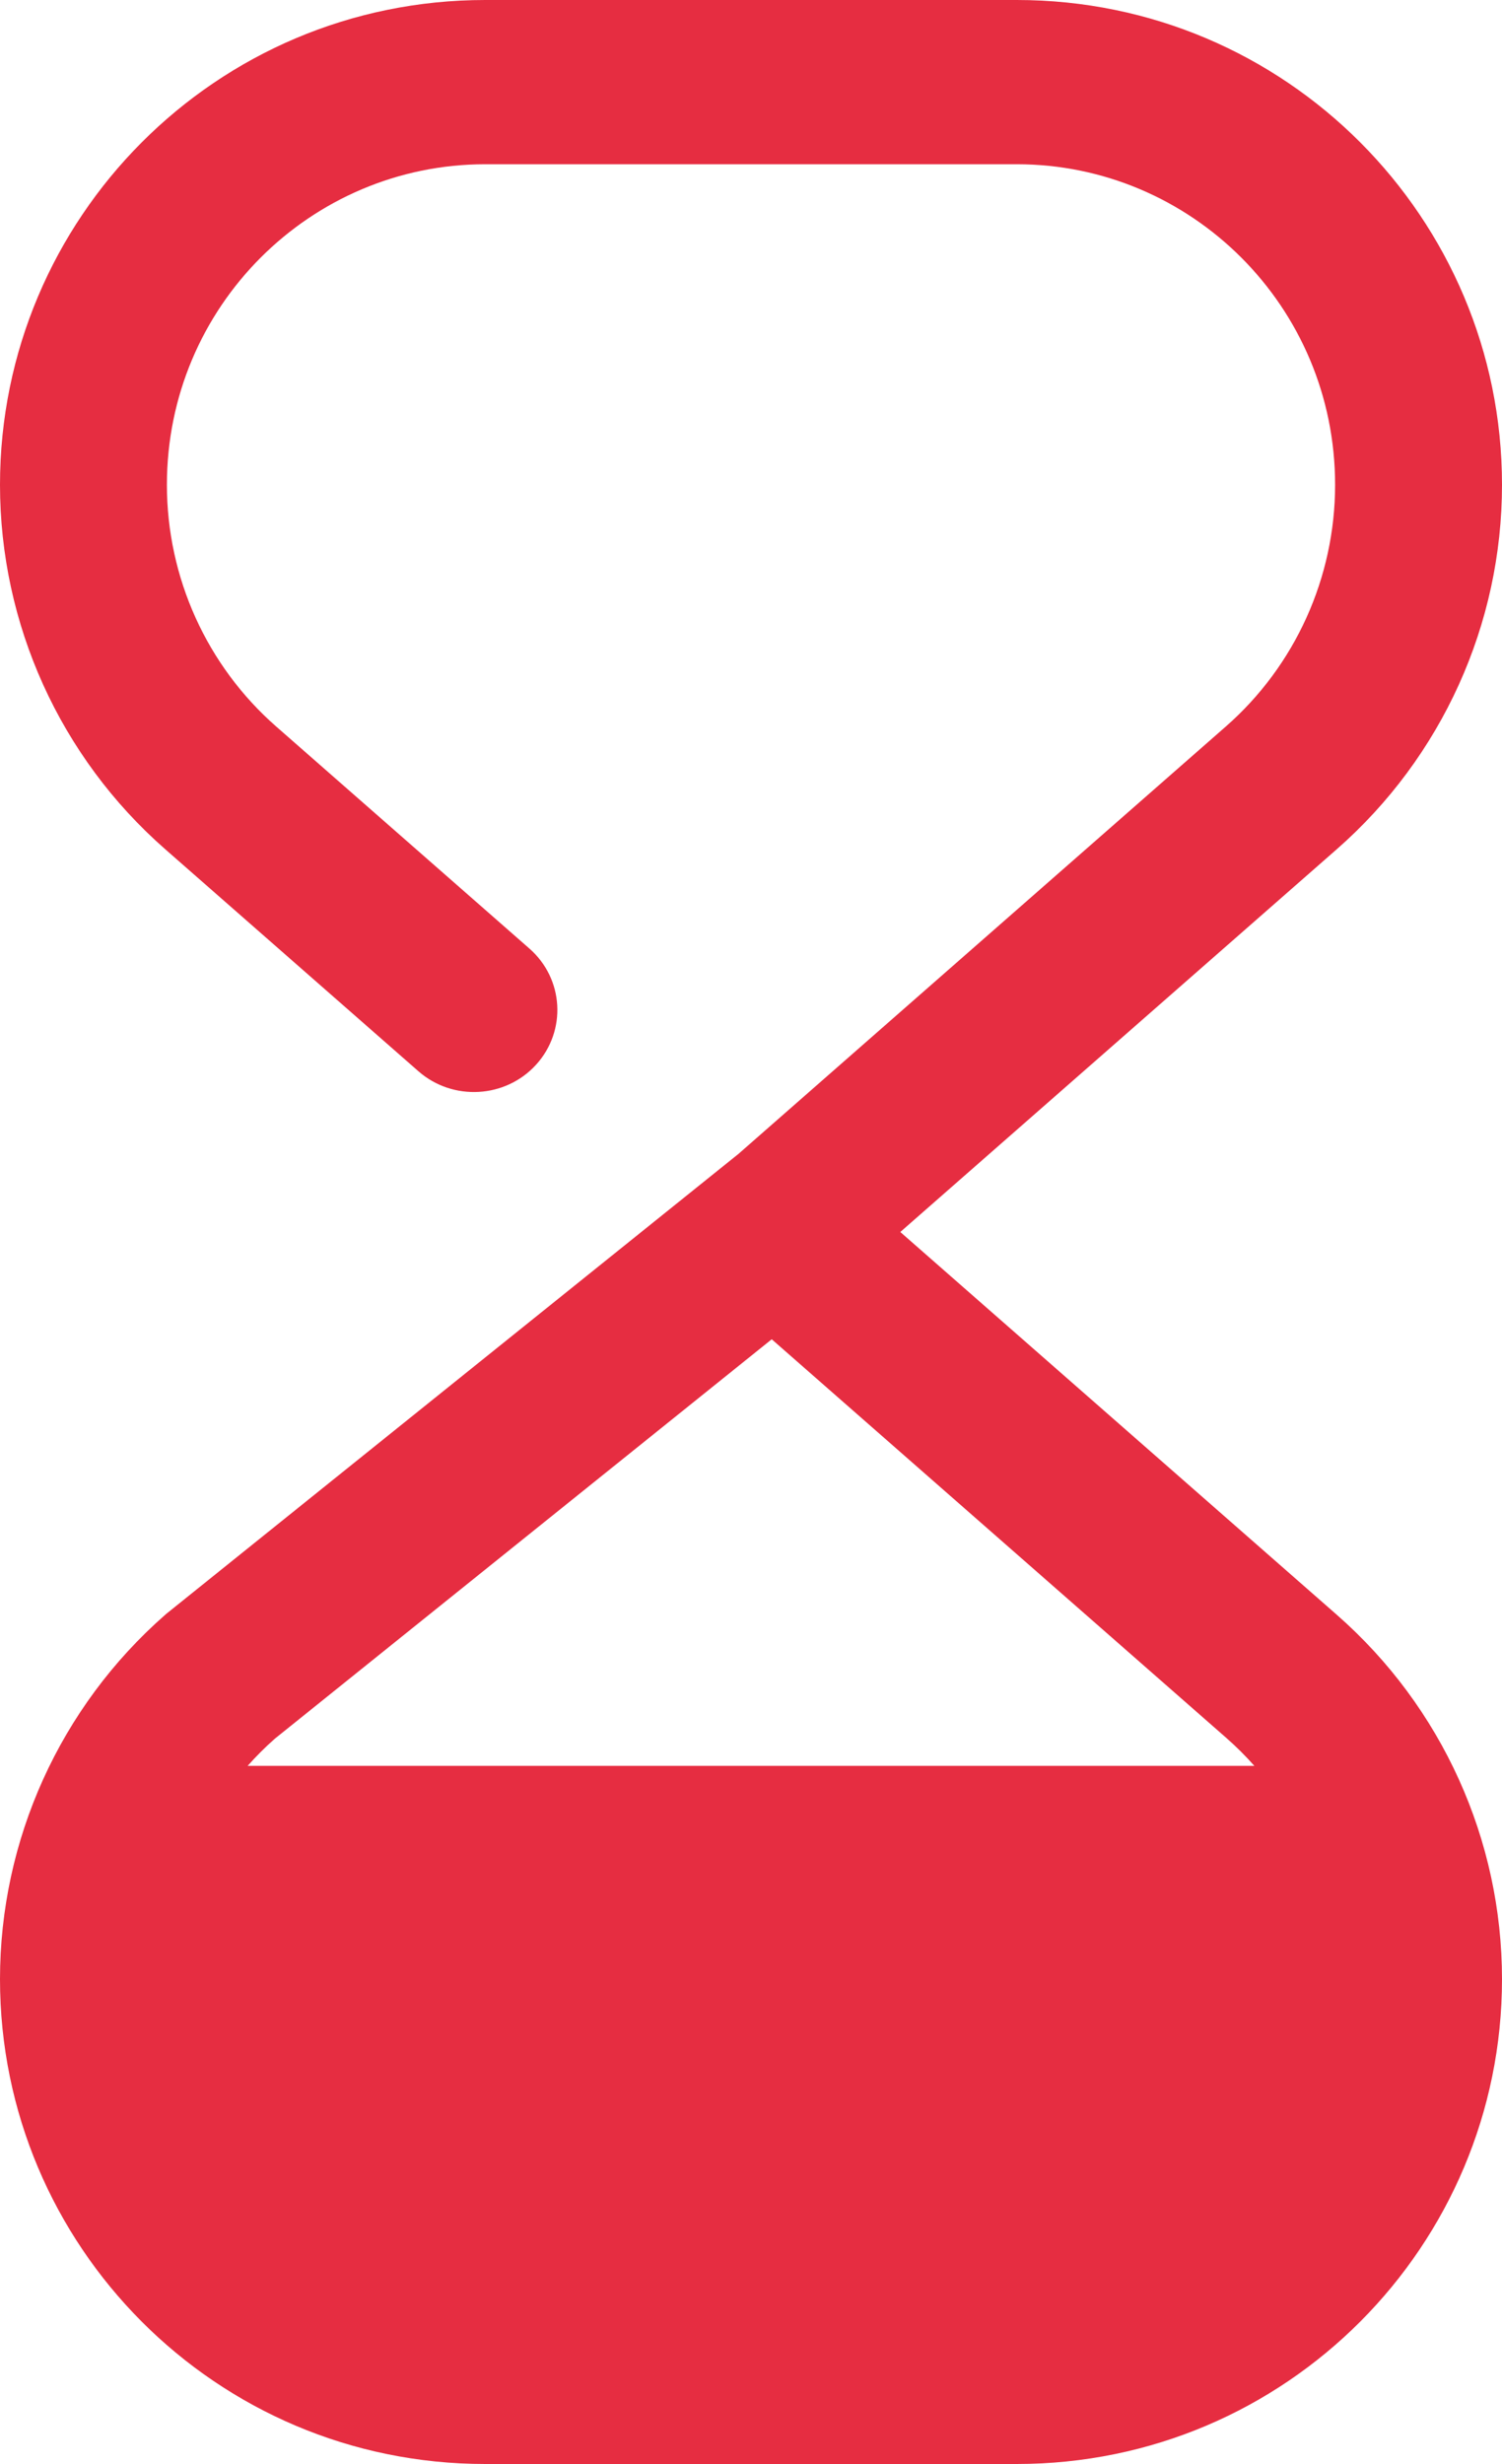 <svg width="25" height="41" viewBox="0 0 25 41" fill="none" xmlns="http://www.w3.org/2000/svg">
<path fill-rule="evenodd" clip-rule="evenodd" d="M0 8.067C0 3.635 3.592 0 8.076 0H16.924C21.407 0 25 3.635 25 8.067C25 10.384 24.002 12.595 22.251 14.13L14.985 20.5L22.251 26.87C24.002 28.405 25 30.616 25 32.933C25 37.365 21.407 41 16.924 41H8.076C3.592 41 0 37.365 0 32.933C0 30.616 0.998 28.405 2.749 26.87L2.771 26.851L12.293 19.199L20.403 12.089C21.555 11.079 22.222 9.614 22.222 8.067C22.222 5.098 19.826 2.733 16.924 2.733H8.076C5.174 2.733 2.778 5.098 2.778 8.067C2.778 9.614 3.445 11.079 4.597 12.089L8.812 15.784C9.385 16.286 9.435 17.15 8.925 17.714C8.415 18.277 7.537 18.327 6.964 17.825L2.749 14.13C0.998 12.595 0 10.384 0 8.067ZM12.845 22.285L4.576 28.93C4.415 29.072 4.263 29.224 4.122 29.383H20.878C20.731 29.217 20.572 29.059 20.403 28.911L12.845 22.285Z" fill="#E62D41"/>
</svg>
